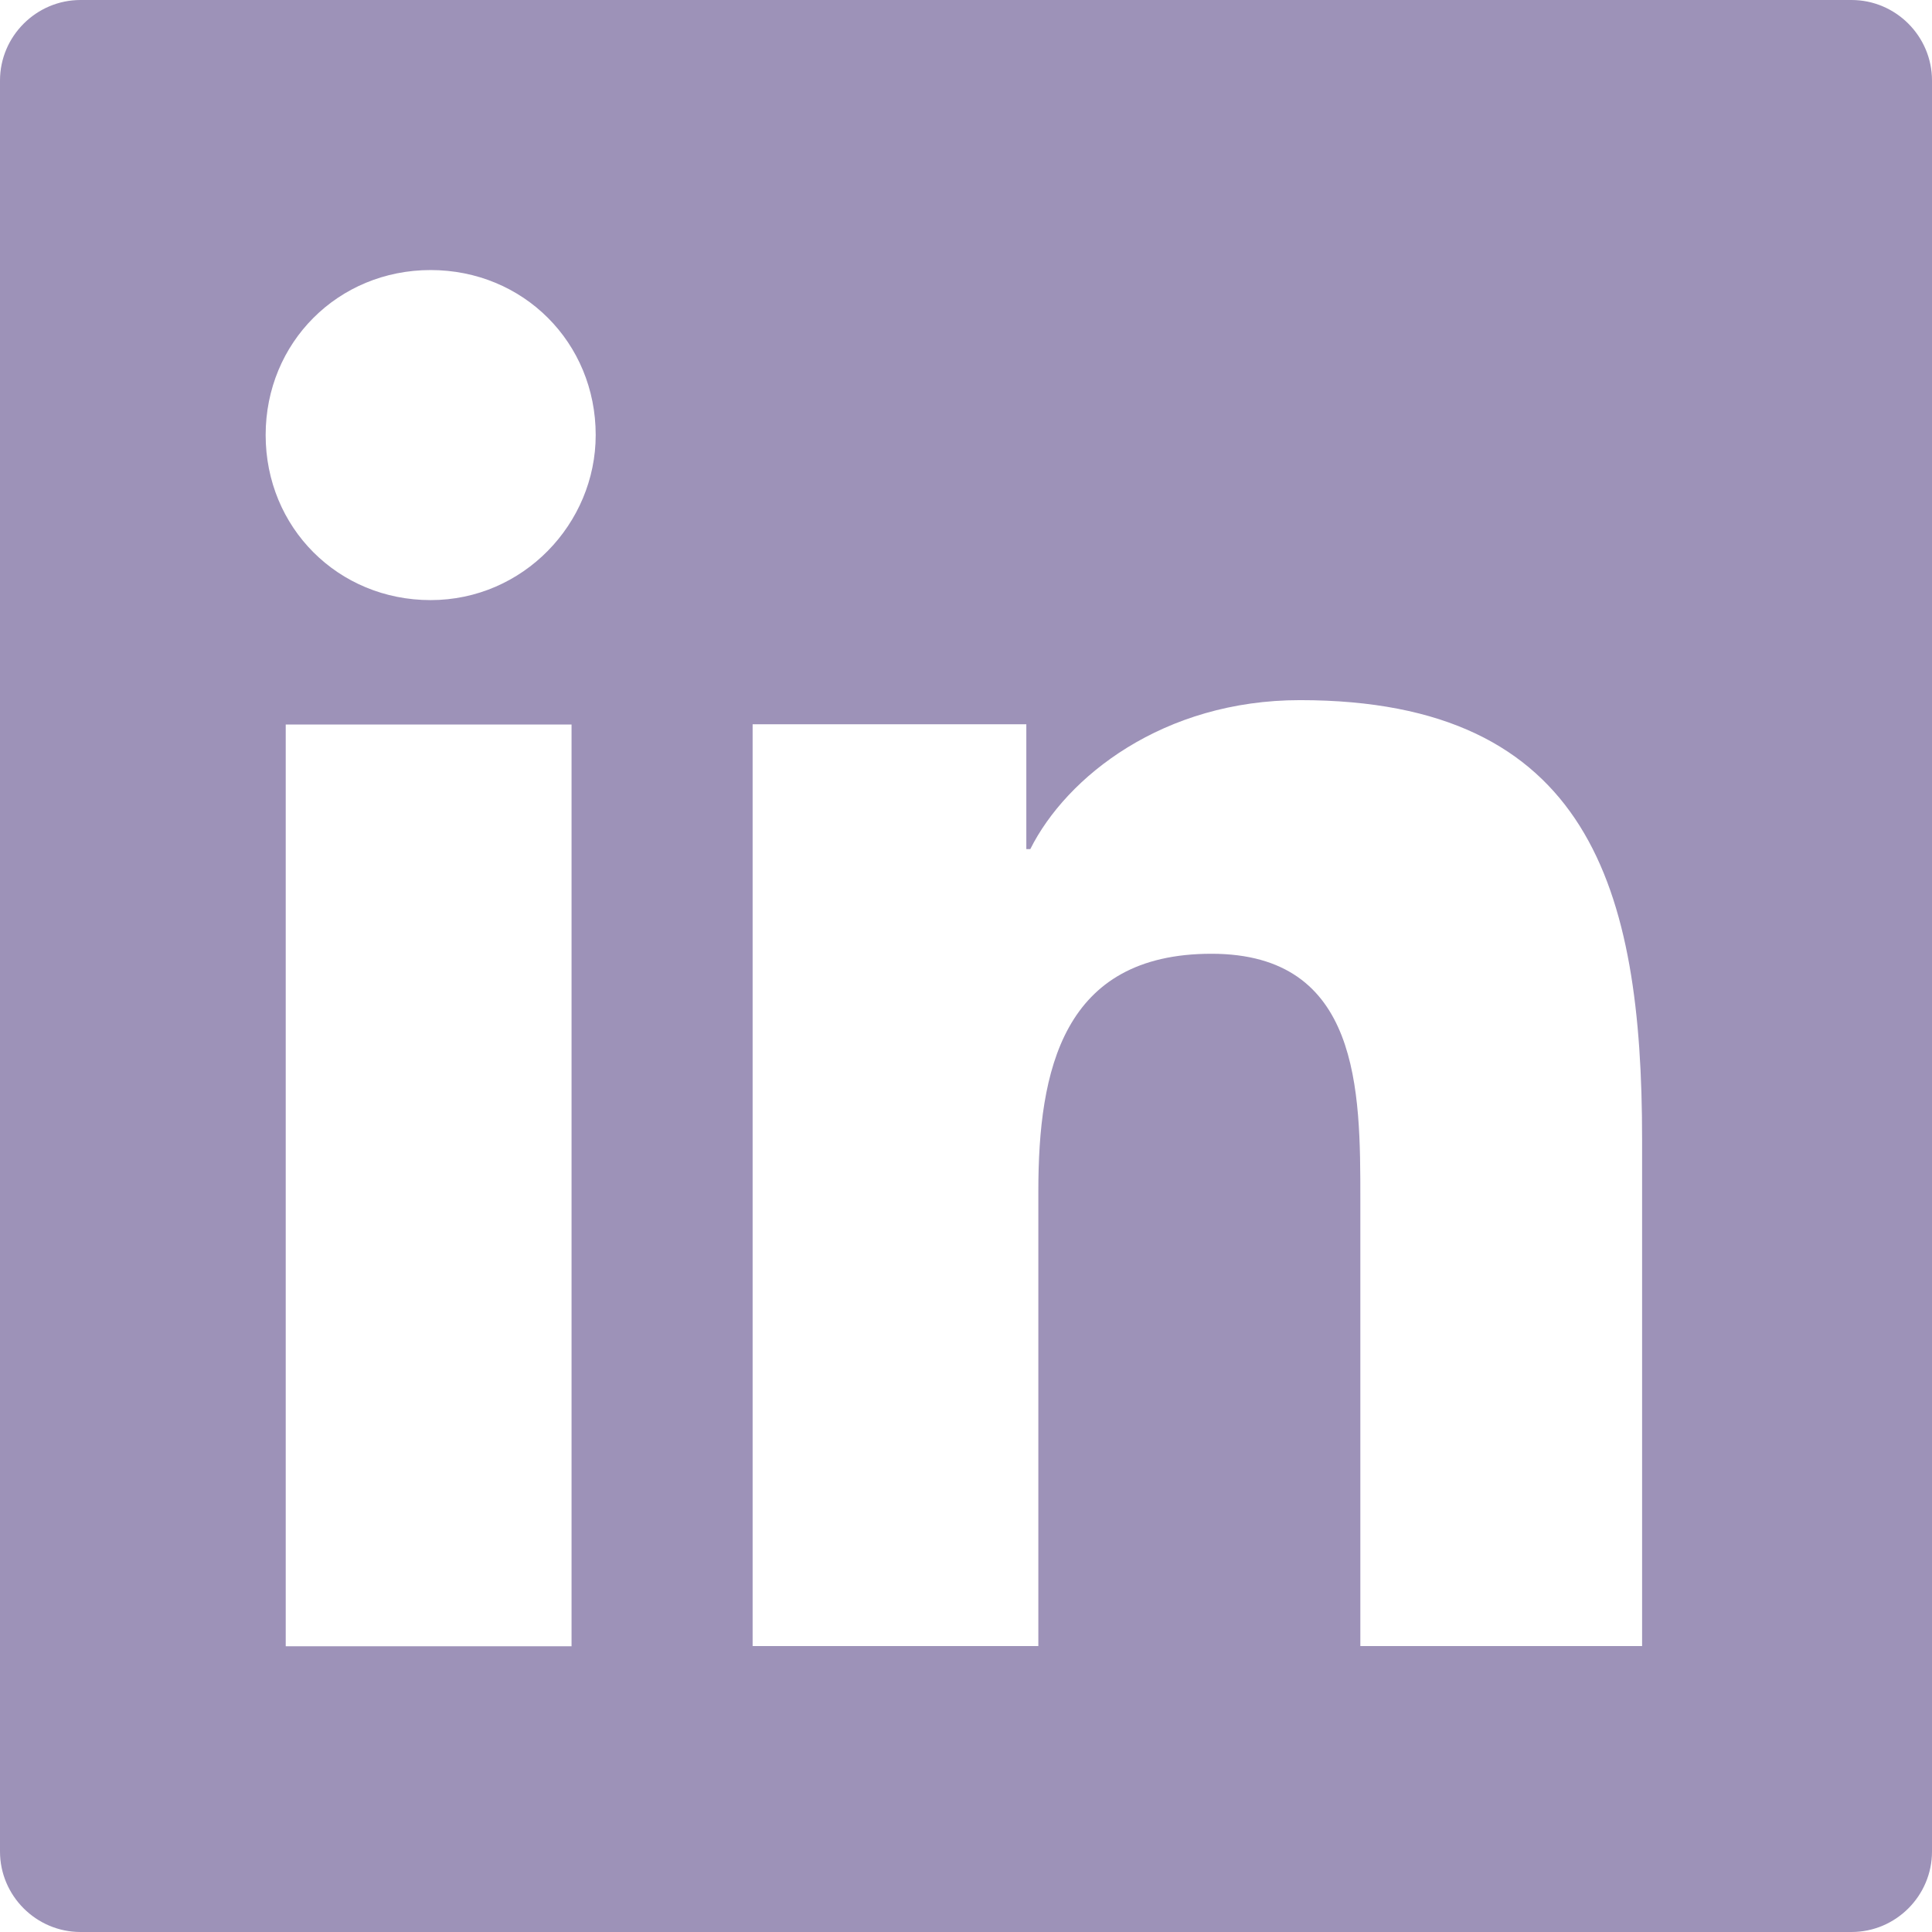 <svg width="18" height="18" viewBox="0 0 18 18" fill="none" xmlns="http://www.w3.org/2000/svg">
<path fill-rule="evenodd" clip-rule="evenodd" d="M0.75 0H17.25C17.663 0 18 0.338 18 0.75V17.25C18 17.663 17.663 18 17.25 18H0.75C0.338 18 0 17.663 0 17.25V0.75C0 0.338 0.338 0 0.75 0ZM2.662 15.338H5.325V6.75H2.662V15.338ZM4.012 5.591C3.15 5.591 2.475 4.916 2.475 4.053C2.475 3.191 3.15 2.516 4.012 2.516C4.875 2.516 5.55 3.191 5.55 4.053C5.55 4.878 4.875 5.591 4.012 5.591ZM12.674 15.336H15.299V10.611C15.299 8.286 14.812 6.523 12.112 6.523C10.837 6.523 9.937 7.236 9.599 7.911H9.562V6.748H7.012V15.336H9.674V11.098C9.674 9.973 9.899 8.886 11.287 8.886C12.674 8.886 12.674 10.161 12.674 11.173V15.336Z" fill="#9D92B8"/>
</svg>
